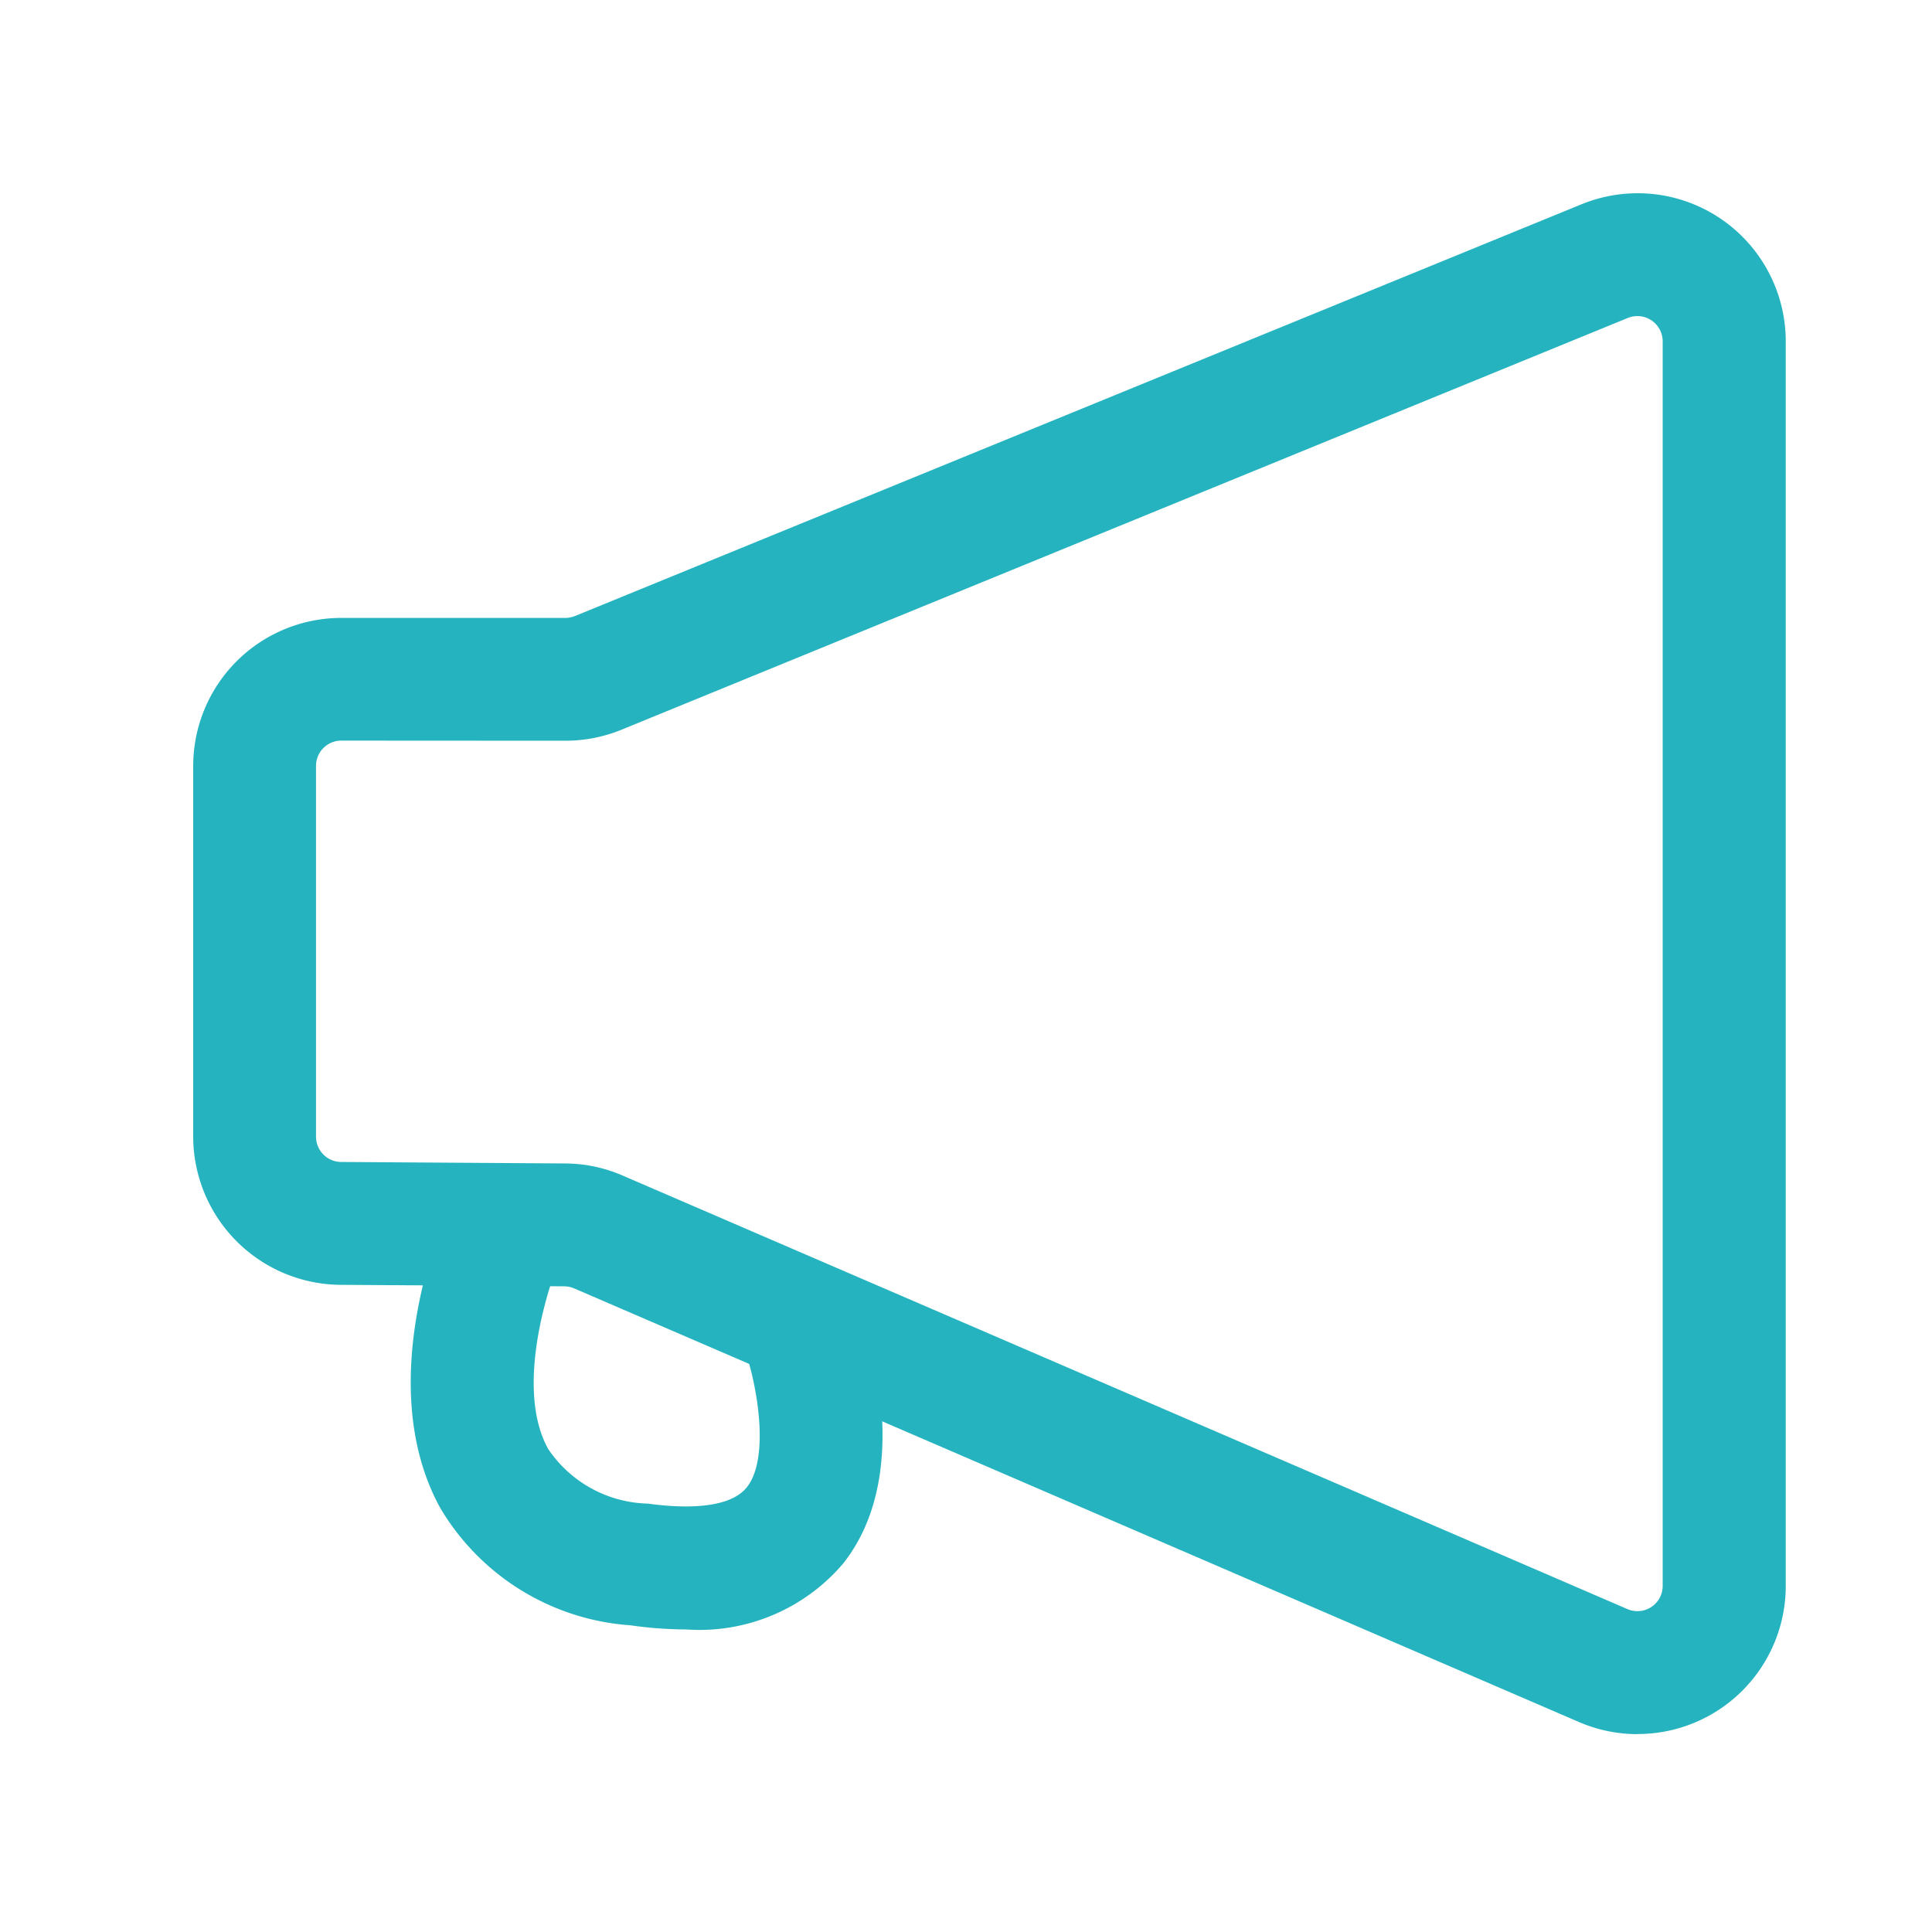 <svg xmlns="http://www.w3.org/2000/svg" xmlns:xlink="http://www.w3.org/1999/xlink" width="30" height="30" viewBox="0 0 30 30">
  <defs>
    <clipPath id="clip-path">
      <rect id="長方形_1511" data-name="長方形 1511" width="30" height="30" transform="translate(30 2075)" fill="#25b4bf"/>
    </clipPath>
    <clipPath id="clip-path-2">
      <rect id="長方形_1512" data-name="長方形 1512" width="24.73" height="23.928" fill="#25b4bf"/>
    </clipPath>
  </defs>
  <g id="マスクグループ_25" data-name="マスクグループ 25" transform="translate(-30 -2075)" clip-path="url(#clip-path)">
    <g id="グループ_2418" data-name="グループ 2418" transform="translate(31 2076)">
      <g id="グループ_2420" data-name="グループ 2420" transform="translate(2 2)">
        <g id="グループ_2419" data-name="グループ 2419" transform="translate(0 0)" clip-path="url(#clip-path-2)">
          <path id="パス_810" data-name="パス 810" d="M22.428,23.928a2.3,2.3,0,0,1-.911-.189l-15.6-6.732a.392.392,0,0,0-.152-.033l-3.474-.023A2.306,2.306,0,0,1,0,14.651V8.895a2.3,2.3,0,0,1,2.3-2.3h3.48a.417.417,0,0,0,.15-.03L21.558.172A2.3,2.3,0,0,1,24.729,2.3V21.626a2.3,2.3,0,0,1-2.3,2.3M2.3,8.5a.393.393,0,0,0-.393.393v5.757a.393.393,0,0,0,.389.393l3.475.023a2.281,2.281,0,0,1,.9.189l15.6,6.731a.392.392,0,0,0,.547-.36V2.3a.393.393,0,0,0-.541-.363L6.651,8.331a2.3,2.3,0,0,1-.87.171Z" transform="translate(0 0)" fill="#25b4bf"/>
          <path id="パス_811" data-name="パス 811" d="M8.551,26.456a6.16,6.16,0,0,1-.859-.064,3.733,3.733,0,0,1-2.96-1.826c-1.065-1.946.051-4.509.181-4.794l1.736.791c-.243.54-.76,2.147-.24,3.089a1.922,1.922,0,0,0,1.55.85c.447.062,1.243.114,1.536-.254.363-.457.167-1.629-.08-2.277l1.781-.686c.1.268.976,2.657-.207,4.149a2.931,2.931,0,0,1-2.439,1.022" transform="translate(-0.898 -4.154)" fill="#25b4bf"/>
        </g>
      </g>
    </g>
  </g>
</svg>
